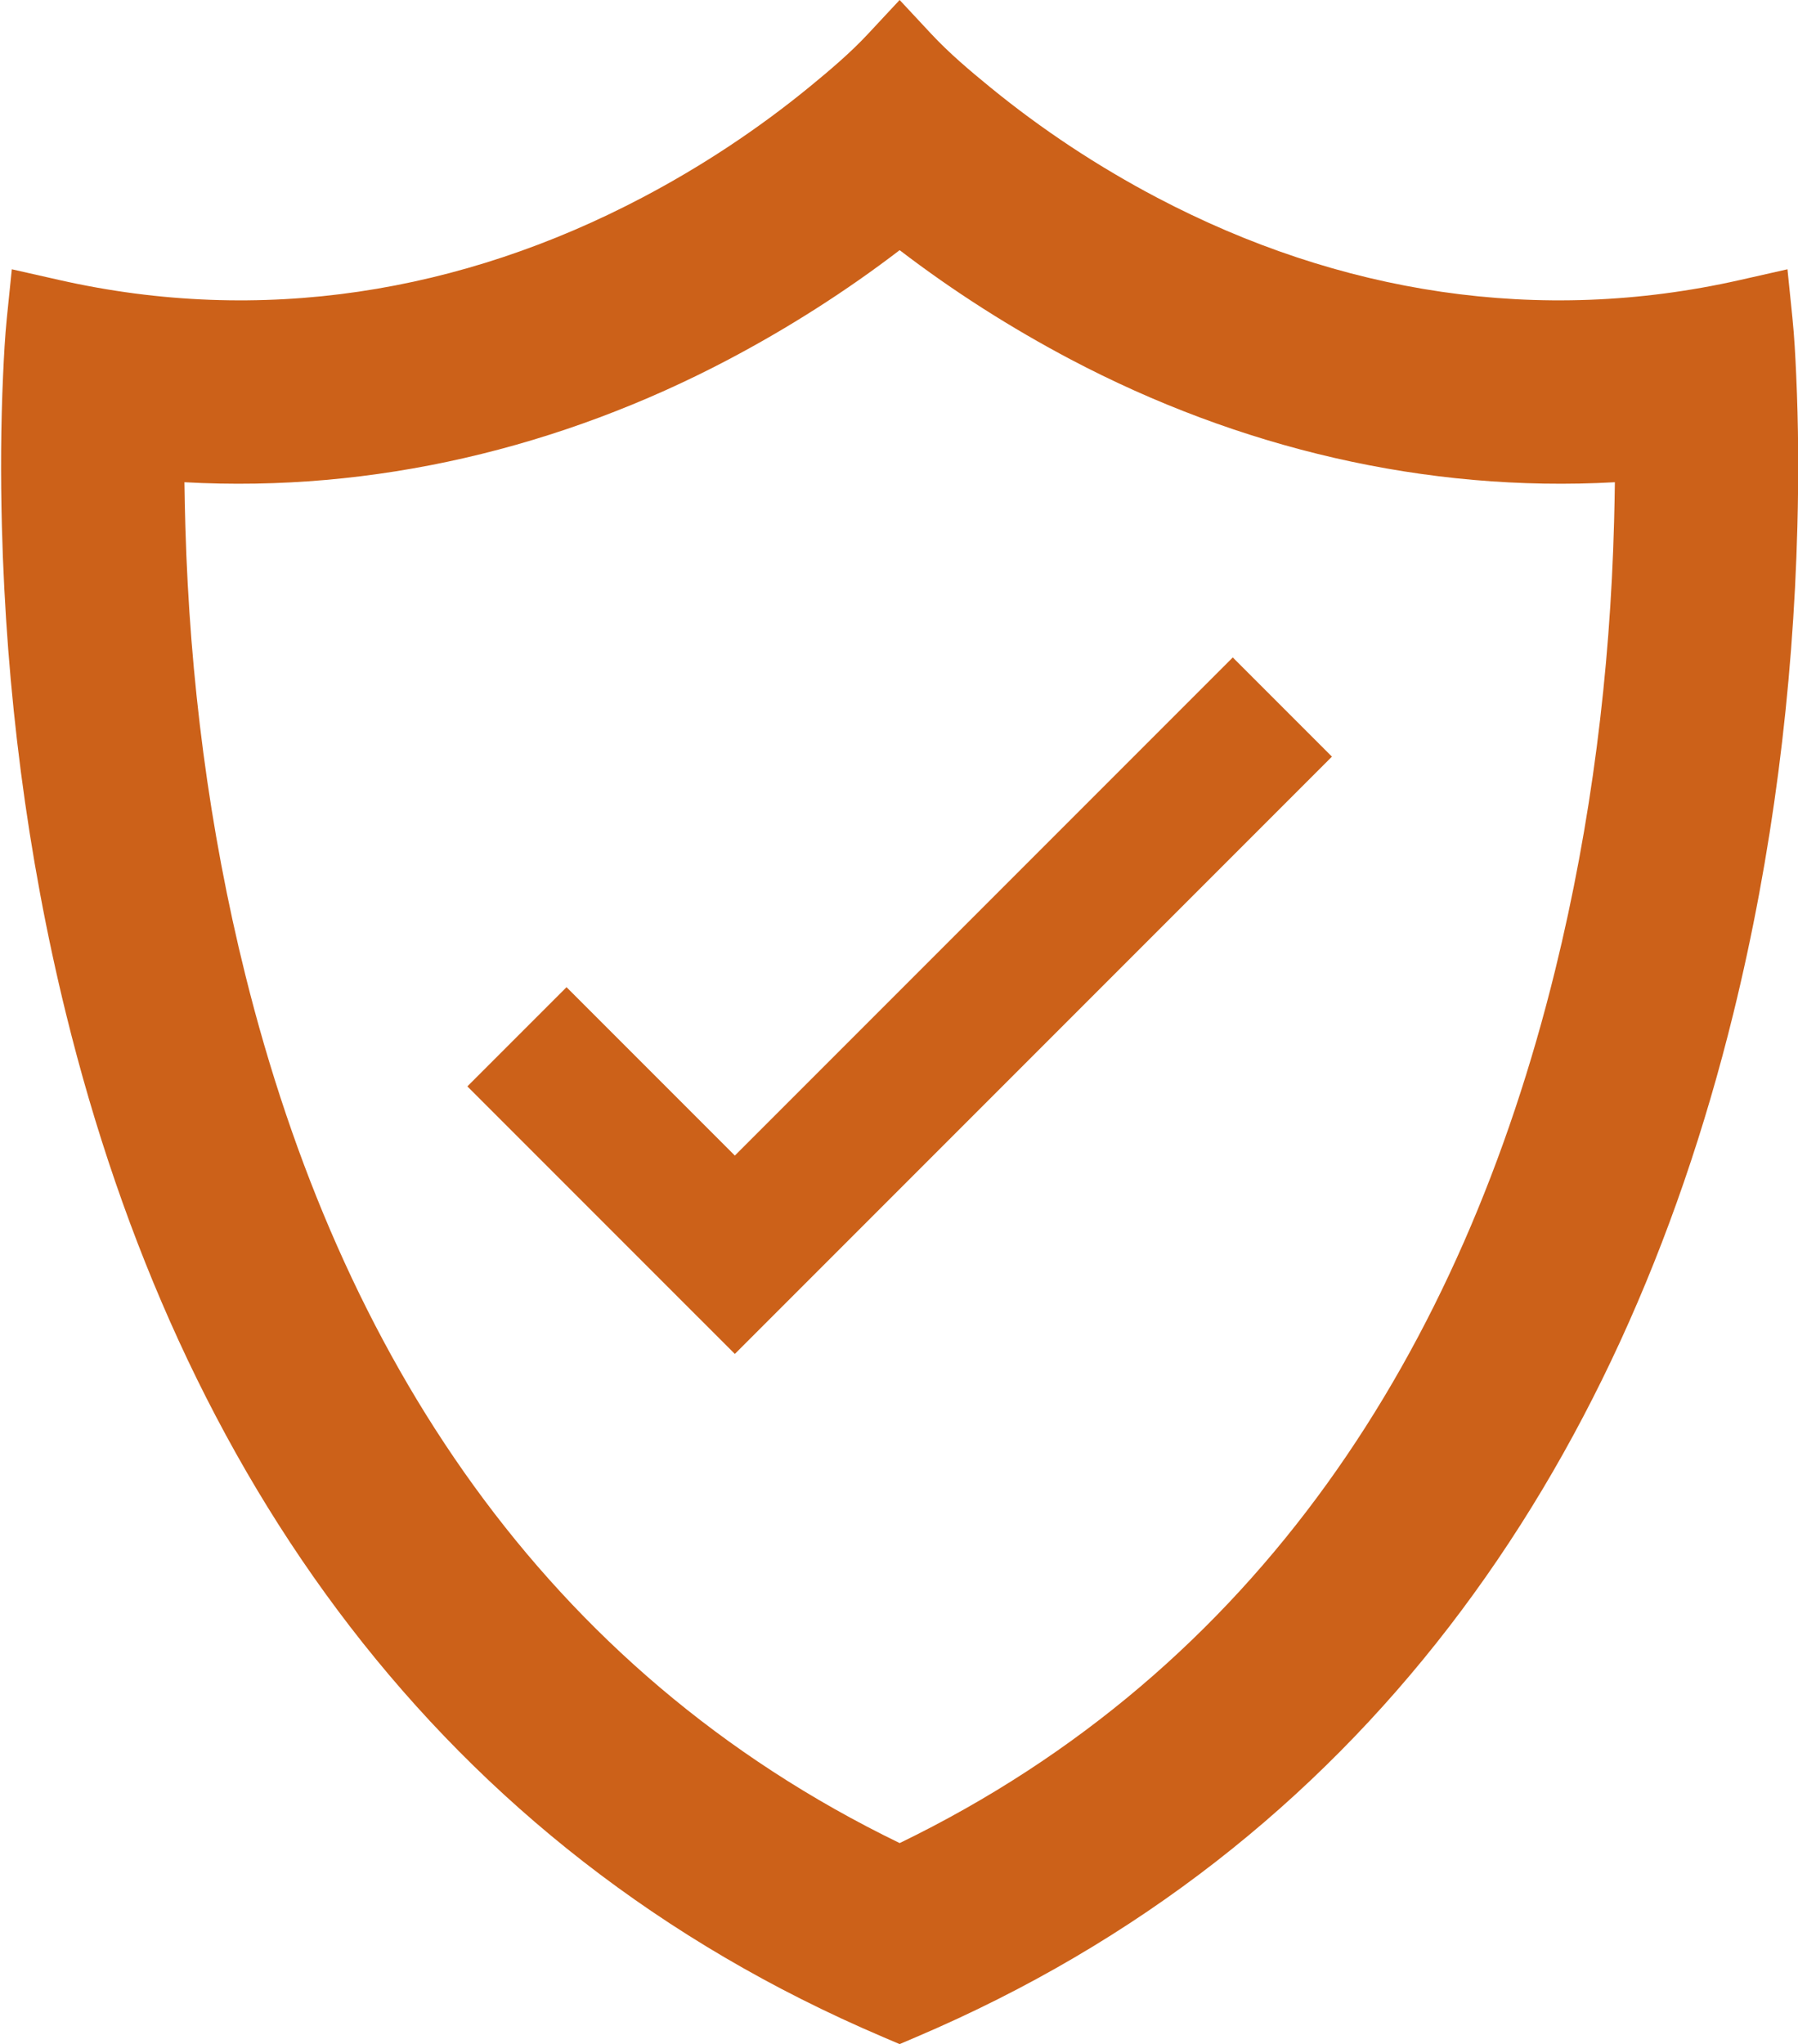 <?xml version="1.0" encoding="UTF-8" standalone="no"?><svg xmlns="http://www.w3.org/2000/svg" xmlns:xlink="http://www.w3.org/1999/xlink" clip-rule="evenodd" fill="#cc6119" fill-rule="evenodd" height="152.4" image-rendering="optimizeQuality" preserveAspectRatio="xMidYMid meet" shape-rendering="geometricPrecision" text-rendering="geometricPrecision" version="1" viewBox="19.6 10.5 134.1 152.4" width="134.1" zoomAndPan="magnify"><g id="change1_1"><path d="M85.438 162.362c-33.133,-14.109 -52.479,-41.997 -60.915,-76.278 -2.919,-11.861 -4.463,-24.127 -4.782,-36.333 -0.098,-3.761 -0.082,-7.526 0.089,-11.285 0.065,-1.427 0.137,-2.856 0.282,-4.277l0.369 -3.613 3.542 0.8c15.042,3.399 29.962,0.982 43.541,-6.177 4.408,-2.324 8.606,-5.1 12.46,-8.26 1.489,-1.221 3.006,-2.506 4.319,-3.915l2.354 -2.525 2.354 2.525c1.337,1.434 2.881,2.739 4.399,3.979 3.86,3.157 8.064,5.928 12.478,8.247 13.556,7.121 28.441,9.516 43.444,6.126l3.542 -0.8 0.369 3.613c0.145,1.421 0.218,2.85 0.282,4.277 0.171,3.759 0.188,7.524 0.089,11.285 -0.319,12.206 -1.863,24.472 -4.782,36.333 -8.436,34.281 -27.781,62.169 -60.915,76.278l-1.261 0.537 -1.261 -0.537zm1.261 -14.449c26.762,-12.982 41.915,-36.737 48.894,-65.098 2.687,-10.92 4.096,-22.184 4.39,-33.422 0.026,-0.98 0.046,-1.96 0.059,-2.94 -14.123,0.786 -28.079,-2.56 -40.589,-9.155 -4.441,-2.342 -8.757,-5.087 -12.754,-8.147 -3.997,3.06 -8.313,5.805 -12.754,8.147 -12.51,6.596 -26.466,9.941 -40.59,9.155 0.014,1.115 0.039,2.23 0.071,3.345 0.322,11.236 1.757,22.496 4.476,33.408 7.028,28.207 22.17,51.79 48.797,64.706z" fill="inherit"/><path d="M61.854 84.101L74.407 96.654 111.544 59.517 118.939 66.912 78.104 107.747 74.407 111.444 70.709 107.747 54.458 91.496z" fill="inherit" fill-rule="nonzero"/></g><path d="M0 0H173.397V173.397H0z" fill="none"/></svg>